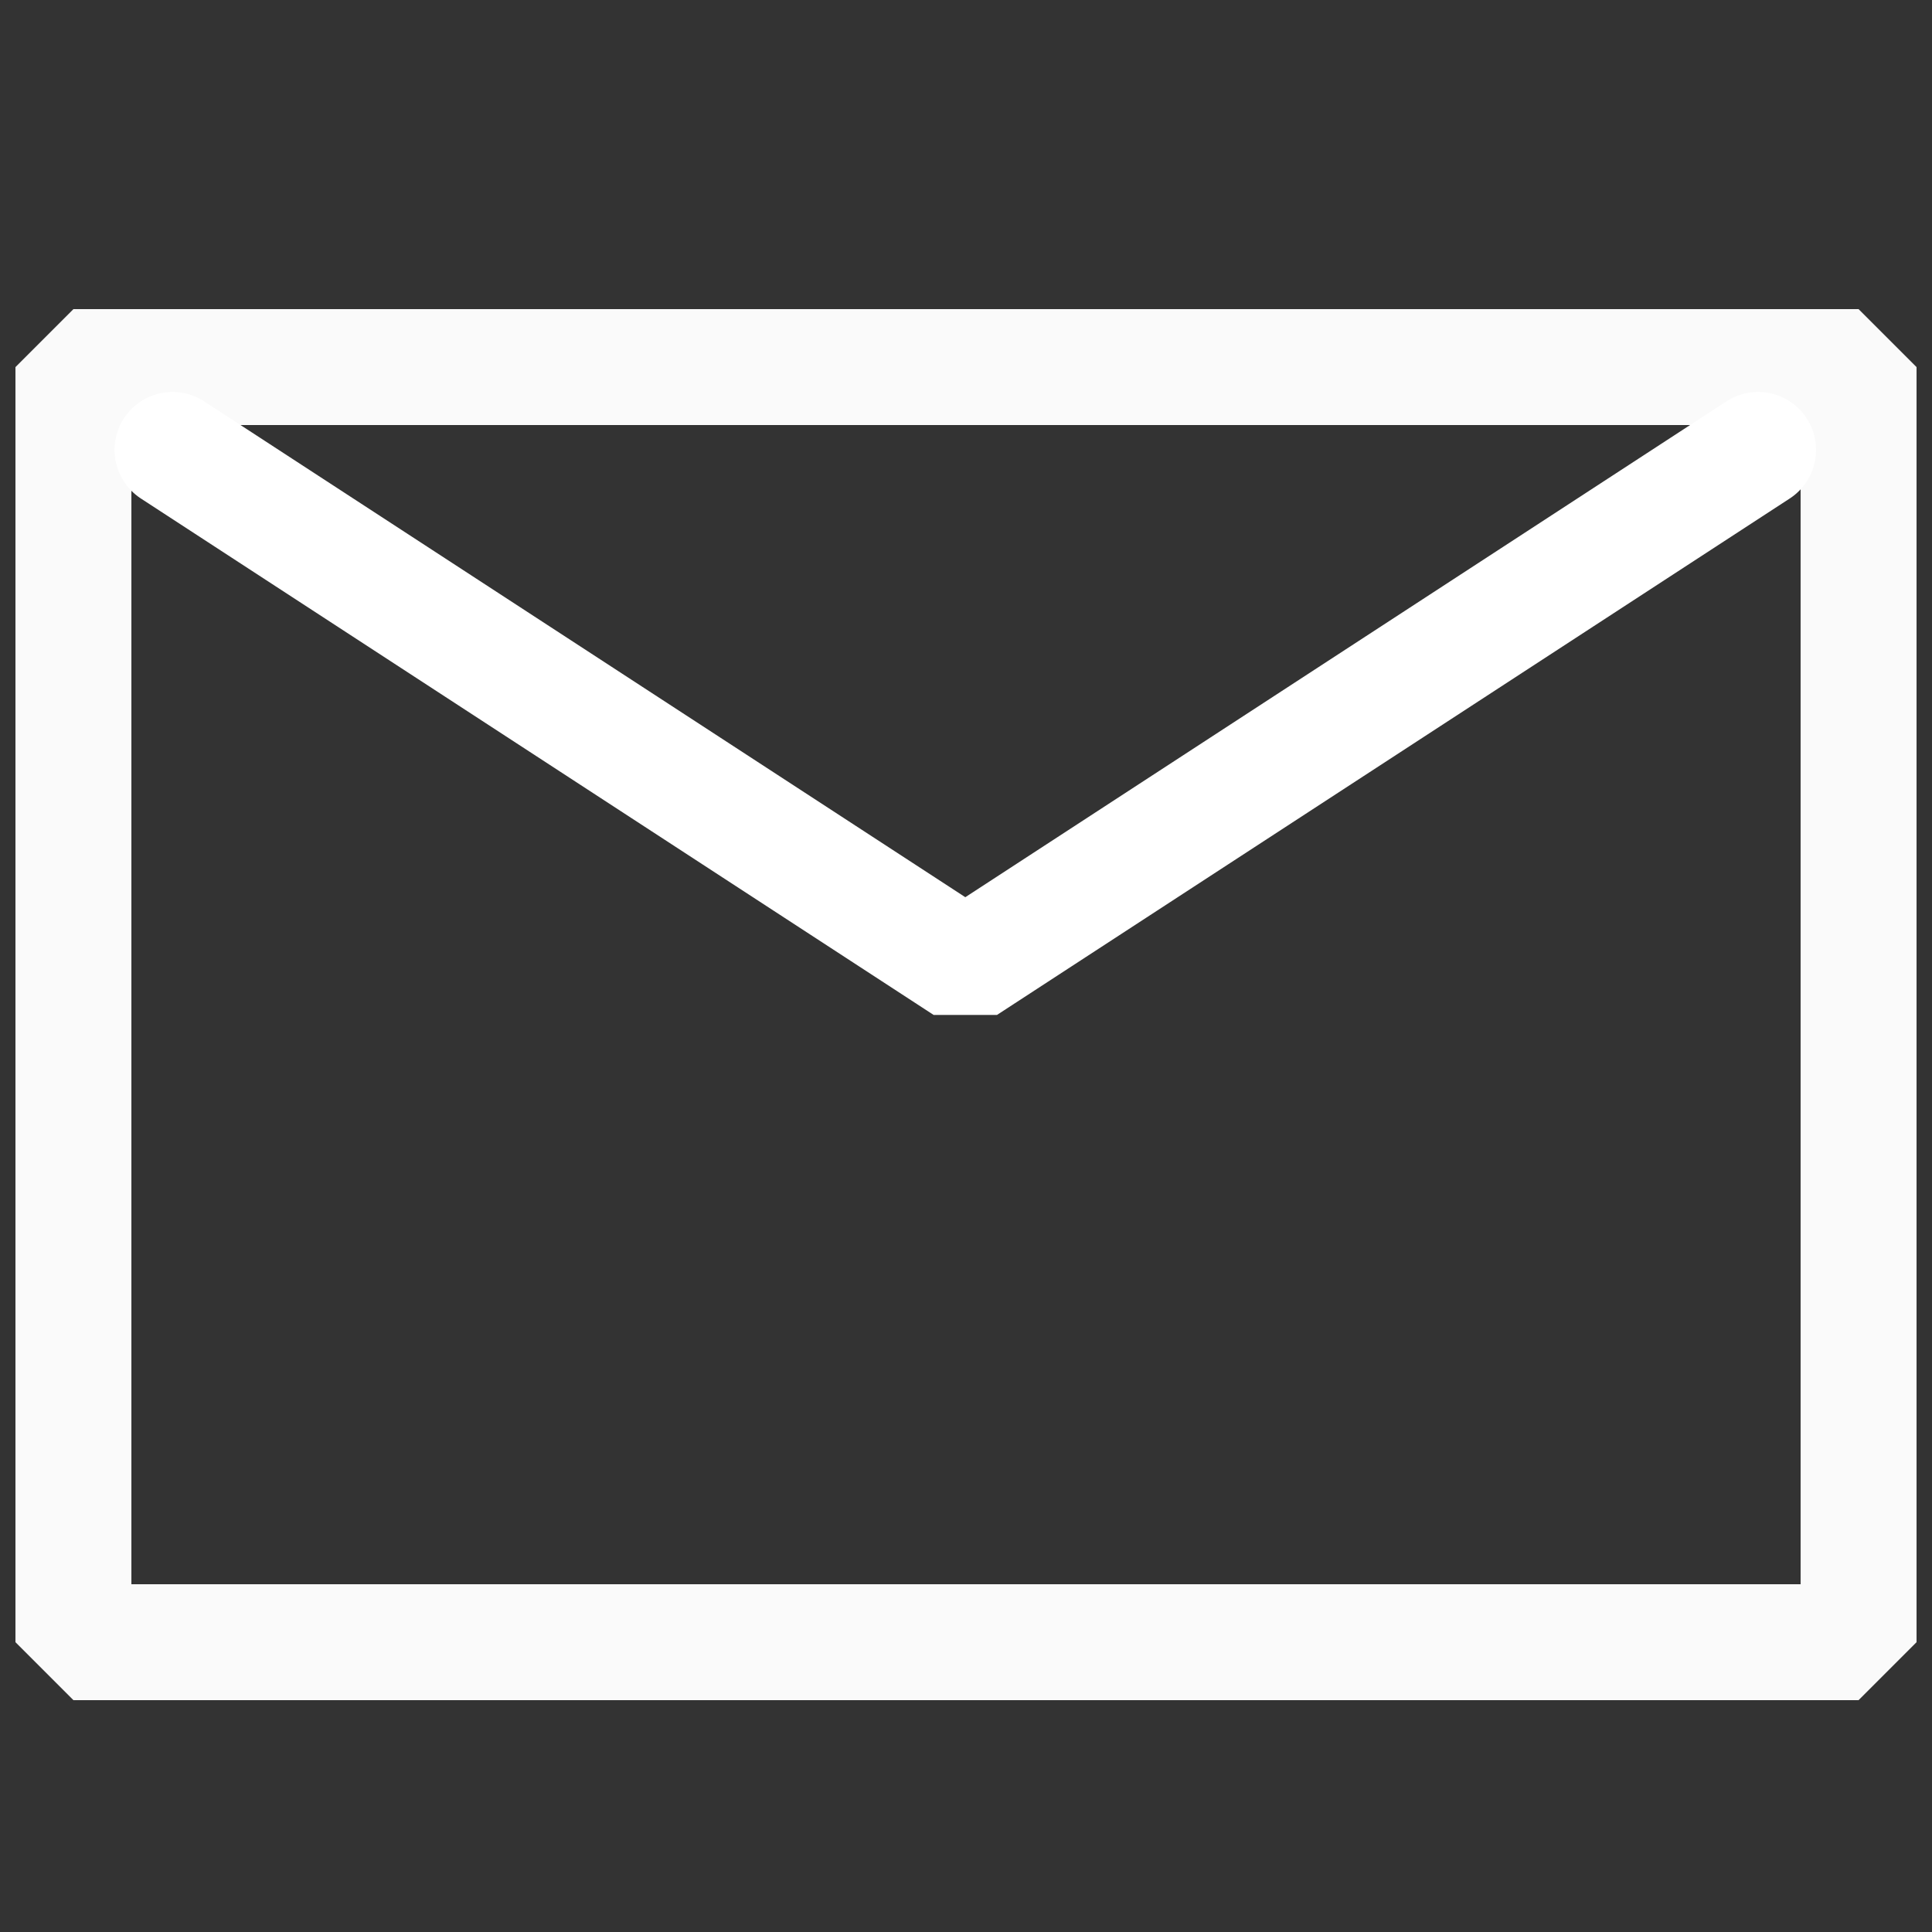 <?xml version="1.0" encoding="UTF-8" standalone="no"?>
<svg
   version="1.2"
   width="250mm"
   height="250mm"
   viewBox="0 0 24999.997 24999.997"
   preserveAspectRatio="xMidYMid"
   xml:space="preserve"
   id="svg46"
   sodipodi:docname="nav-icon-messages.svg"
   style="fill-rule:evenodd;stroke-width:28.222;stroke-linejoin:round"
   inkscape:version="1.3.2 (091e20e, 2023-11-25, custom)"
   inkscape:export-filename="D:\esscoffier\Documents\[...]\[WEB]\_TOY\assets\images\next.png"
   inkscape:export-xdpi="96"
   inkscape:export-ydpi="96"
   xmlns:inkscape="http://www.inkscape.org/namespaces/inkscape"
   xmlns:sodipodi="http://sodipodi.sourceforge.net/DTD/sodipodi-0.dtd"
   xmlns="http://www.w3.org/2000/svg"
   xmlns:svg="http://www.w3.org/2000/svg"
   xmlns:rdf="http://www.w3.org/1999/02/22-rdf-syntax-ns#"
   xmlns:cc="http://creativecommons.org/ns#"
   xmlns:dc="http://purl.org/dc/elements/1.1/"><rect x="0" y="0" width="24999.997" height="24999.997" fill="#333333" stroke="none"/><defs
   id="defs50"><linearGradient
     id="linearGradient4828"
     inkscape:swatch="solid"><stop
       style="stop-color:#000000;stop-opacity:1;"
       offset="0"
       id="stop4826" /></linearGradient><linearGradient
     id="linearGradient4750"
     inkscape:swatch="solid"><stop
       style="stop-color:#06001a;stop-opacity:1;"
       offset="0"
       id="stop4748" /></linearGradient></defs><sodipodi:namedview
   pagecolor="#3bff18"
   bordercolor="#666666"
   borderopacity="1"
   objecttolerance="10"
   gridtolerance="10"
   guidetolerance="10"
   inkscape:pageopacity="0"
   inkscape:pageshadow="2"
   inkscape:window-width="1742"
   inkscape:window-height="999"
   id="namedview48"
   showgrid="false"
   inkscape:zoom="0.5"
   inkscape:cx="862"
   inkscape:cy="511"
   inkscape:window-x="457"
   inkscape:window-y="0"
   inkscape:window-maximized="0"
   inkscape:current-layer="svg46"
   units="mm"
   inkscape:document-rotation="0"
   fit-margin-top="0"
   fit-margin-left="0"
   fit-margin-right="0"
   fit-margin-bottom="0"
   inkscape:showpageshadow="2"
   inkscape:pagecheckerboard="0"
   inkscape:deskcolor="#d1d1d1"
   inkscape:document-units="mm"
   showguides="true" />
 
 
<rect
   style="display:inline;fill:none;stroke:#fafafa;stroke-width:1500.26;stroke-linecap:square;stroke-linejoin:bevel;stroke-miterlimit:4;stroke-dasharray:none;stroke-opacity:1"
   id="rect853"
   width="23099.746"
   height="16499.736"
   x="950.13"
   y="4750.129"
   ry="0" /><path
   id="path836"
   d="m 2232.448,5822.125 c 10258.556,6682.898 10258.556,6682.898 10258.556,6682.898 l 10258.55,-6682.898 v 0"
   style="display:inline;fill:none;stroke:#ffffff;stroke-width:1500.26;stroke-linecap:round;stroke-linejoin:bevel;stroke-miterlimit:4;stroke-dasharray:none;stroke-opacity:1;paint-order:stroke fill markers" /></svg>
